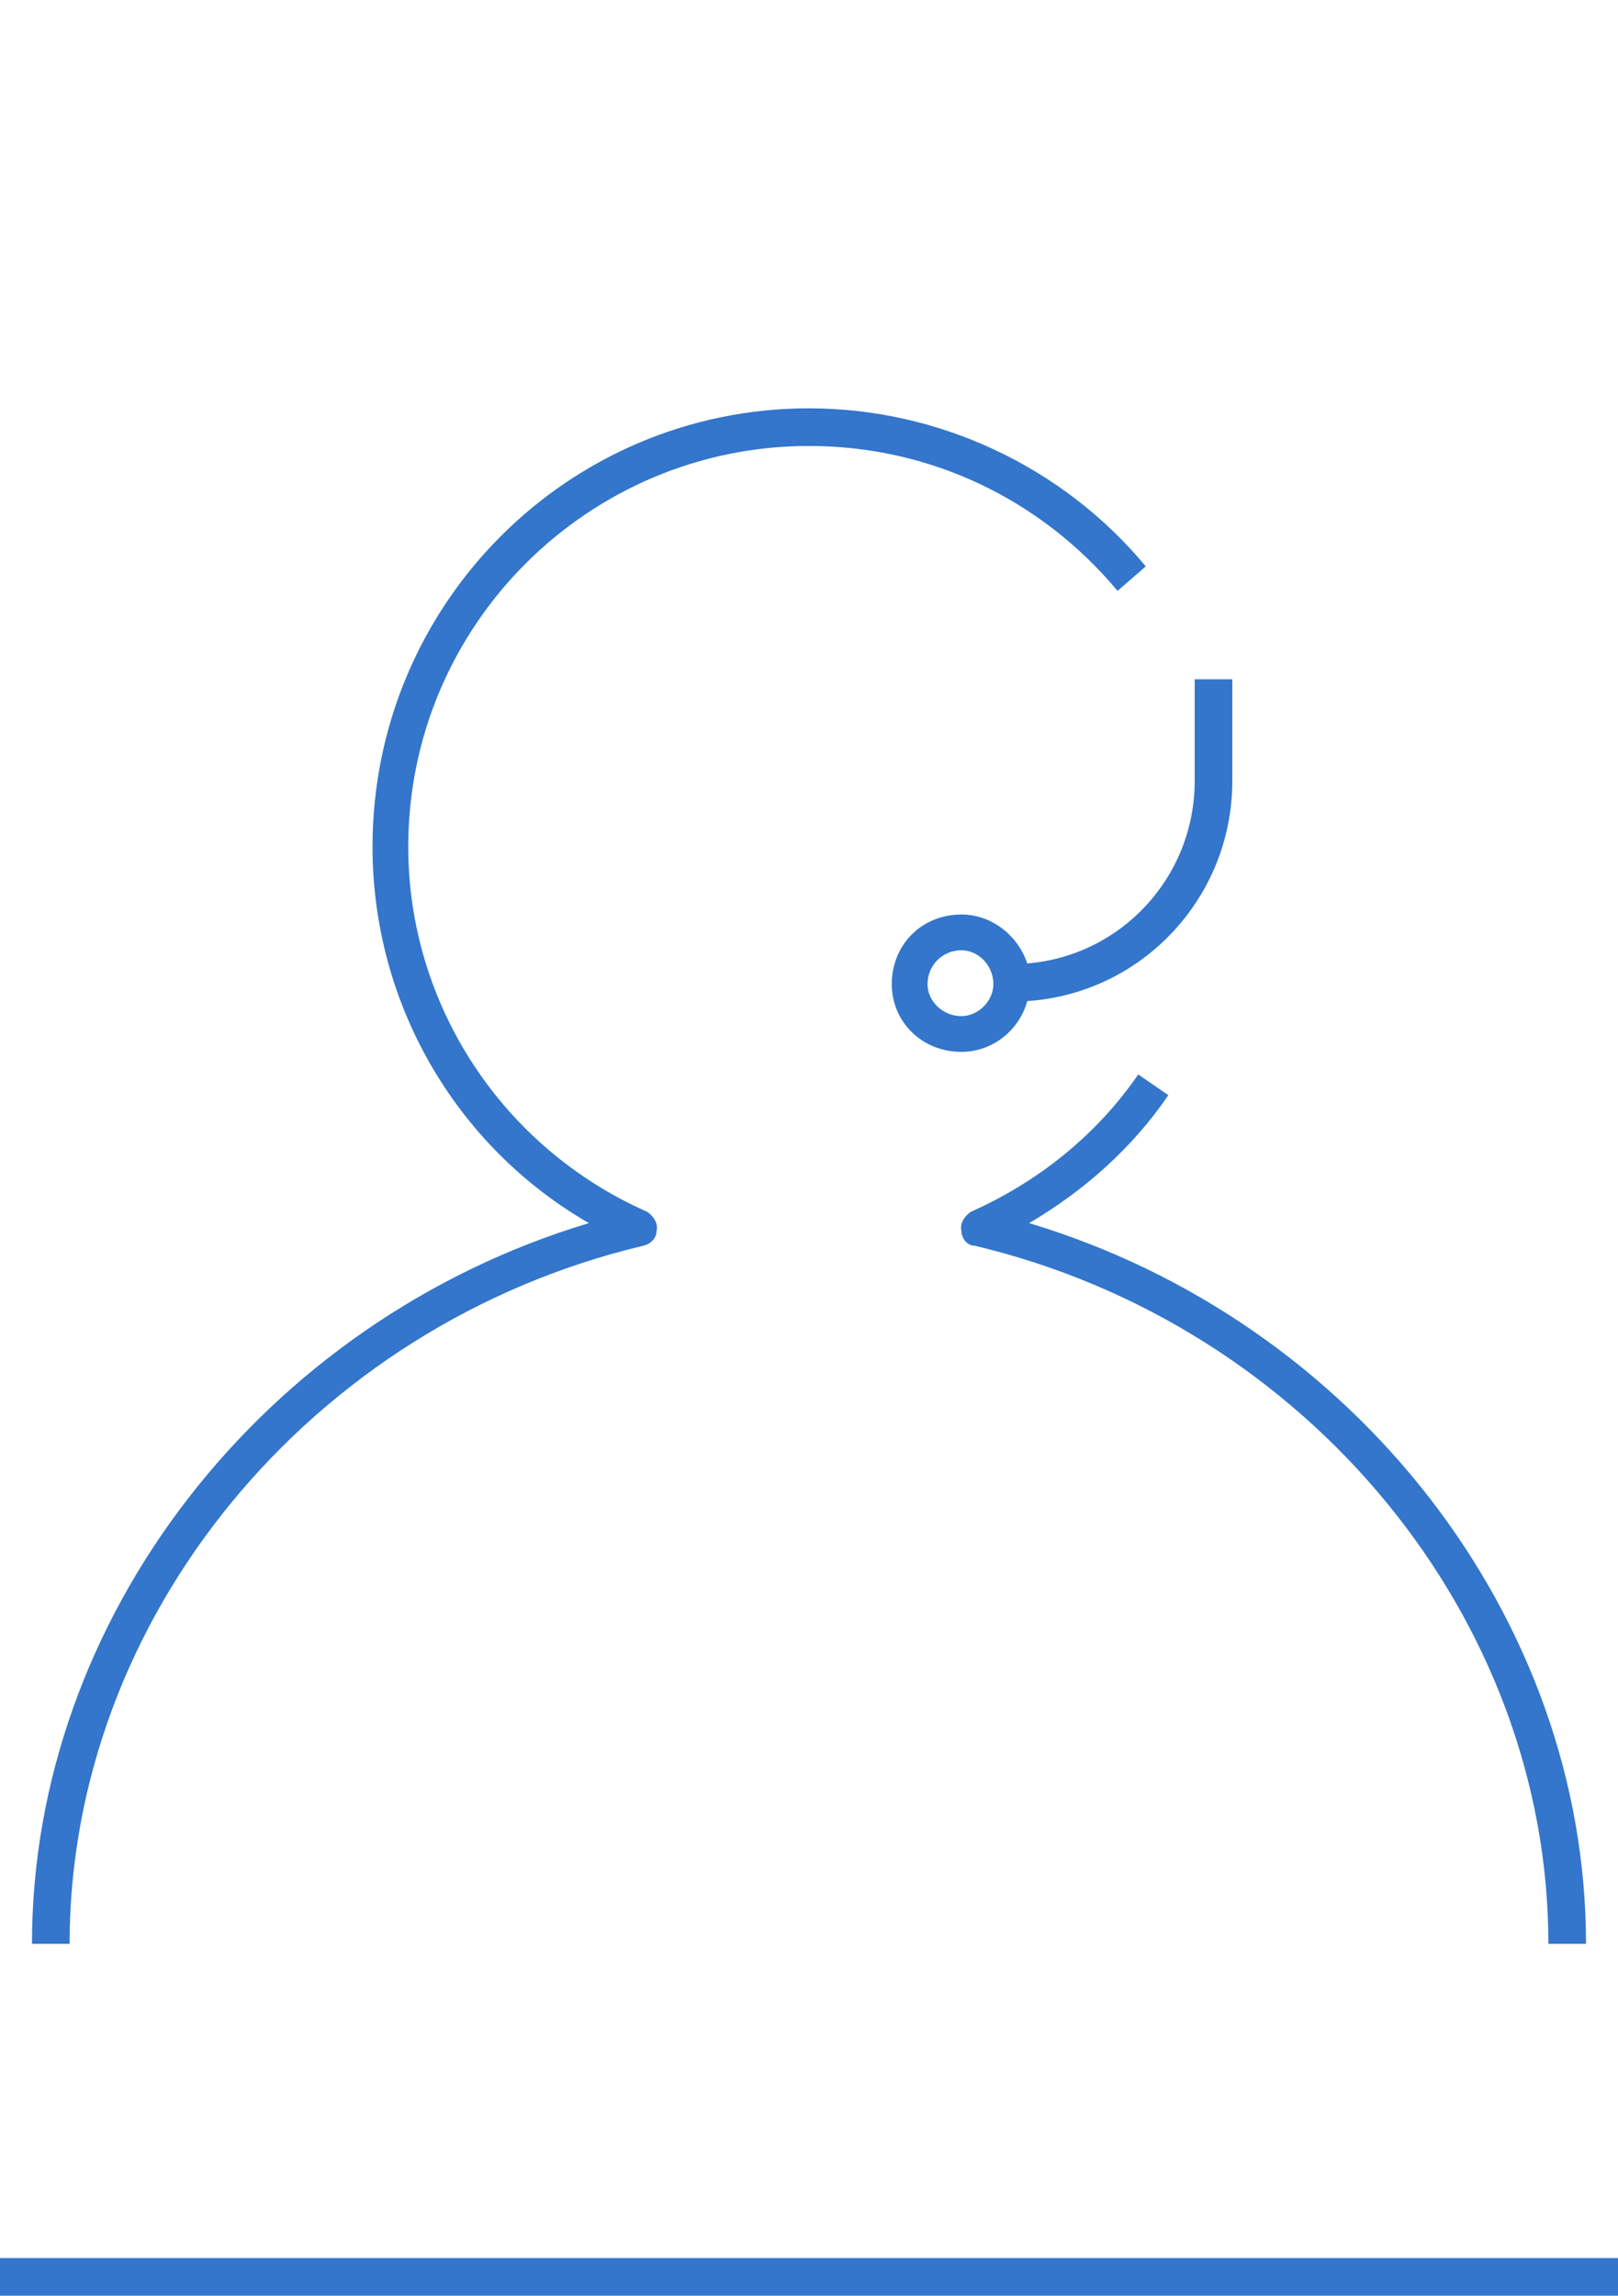 <svg version="1.2" xmlns="http://www.w3.org/2000/svg" viewBox="0 0 86 122" width="86" height="122">
	<title>roadmap-6-svg</title>
	<defs>
		<clipPath clipPathUnits="userSpaceOnUse" id="cp1">
			<path d="m0 20h86v86h-86z"/>
		</clipPath>
	</defs>
	<style>
		.s0 { fill: #3376cb } 
		.s1 { fill: none;stroke: #3376cb;stroke-width: 2 } 
	</style>
	<g id="Clip-Path" clip-path="url(#cp1)">
		<g id="Layer">
			<path id="Layer" fill-rule="evenodd" class="s0" d="m84.3 103.3h-2c0-17.3-12.8-32.9-30.5-37.1-0.4 0-0.7-0.4-0.7-0.8-0.1-0.4 0.2-0.8 0.5-1 3.6-1.6 6.7-4.1 8.9-7.3l1.6 1.1c-1.9 2.8-4.5 5.1-7.4 6.8 17.3 5.2 29.6 21 29.6 38.3zm-80.6 0h-2c0-17.3 12.3-33.1 29.6-38.3-7.1-4.1-11.5-11.7-11.5-20 0-12.9 10.4-23.3 23.2-23.3 6.9 0 13.5 3.1 17.9 8.4l-1.5 1.3c-4.1-4.9-10-7.7-16.4-7.7-11.7 0-21.3 9.5-21.3 21.3 0 8.4 5 16 12.7 19.4 0.3 0.2 0.6 0.6 0.5 1 0 0.4-0.3 0.7-0.7 0.8-17.7 4.2-30.5 19.8-30.5 37.1zm47.4-47.4c-2.1 0-3.7-1.6-3.7-3.6 0-2.1 1.6-3.7 3.7-3.7 1.6 0 3 1.1 3.5 2.6 5-0.4 8.9-4.6 8.9-9.7v-5.4h2v5.4c0 6.2-4.8 11.3-10.9 11.7-0.4 1.5-1.8 2.7-3.5 2.7zm0-5.4c-1 0-1.8 0.8-1.8 1.8 0 0.9 0.8 1.7 1.8 1.7 0.9 0 1.7-0.8 1.7-1.7 0-1-0.8-1.8-1.7-1.8z"/>
		</g>
	</g>
	<path id="Layer" class="s1" d="m0 121h86"/>
</svg>